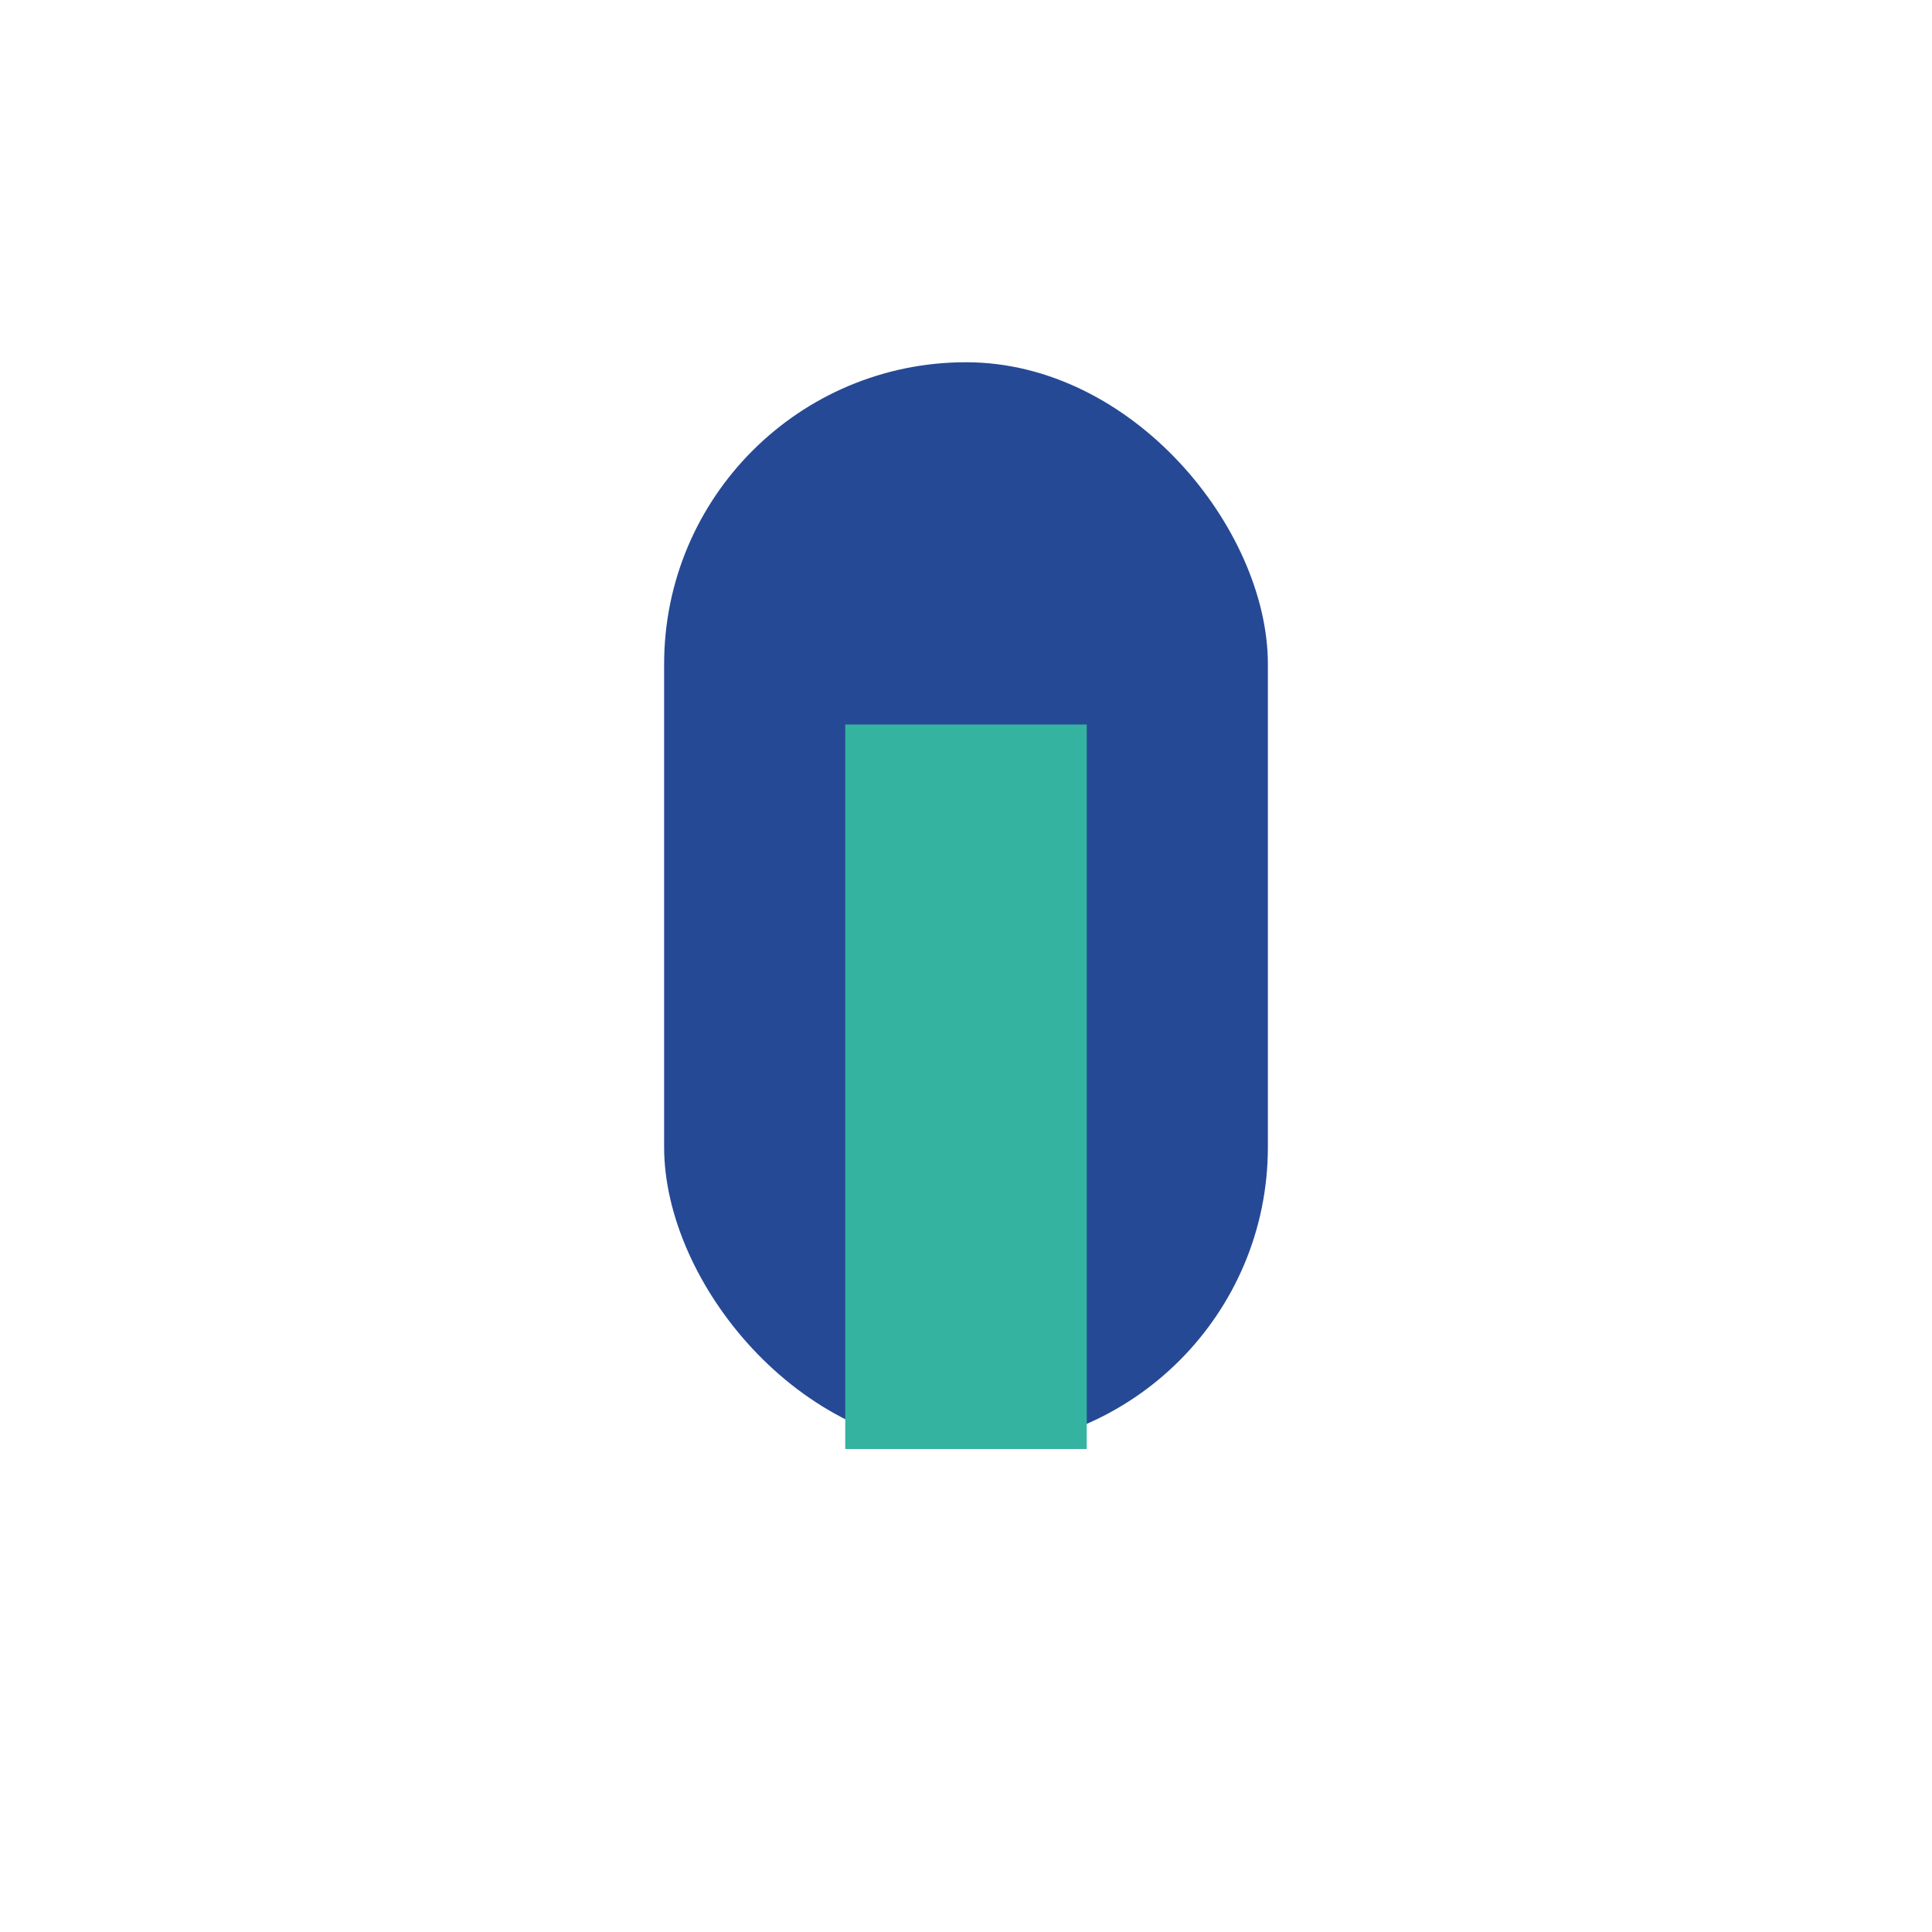 <?xml version="1.0" encoding="UTF-8"?>
<svg xmlns="http://www.w3.org/2000/svg" width="32" height="32" viewBox="0 0 32 32"><rect x="11" y="6" width="10" height="18" rx="5" fill="#254995"/><rect x="14" y="12" width="4" height="12" fill="#34B3A0"/></svg>